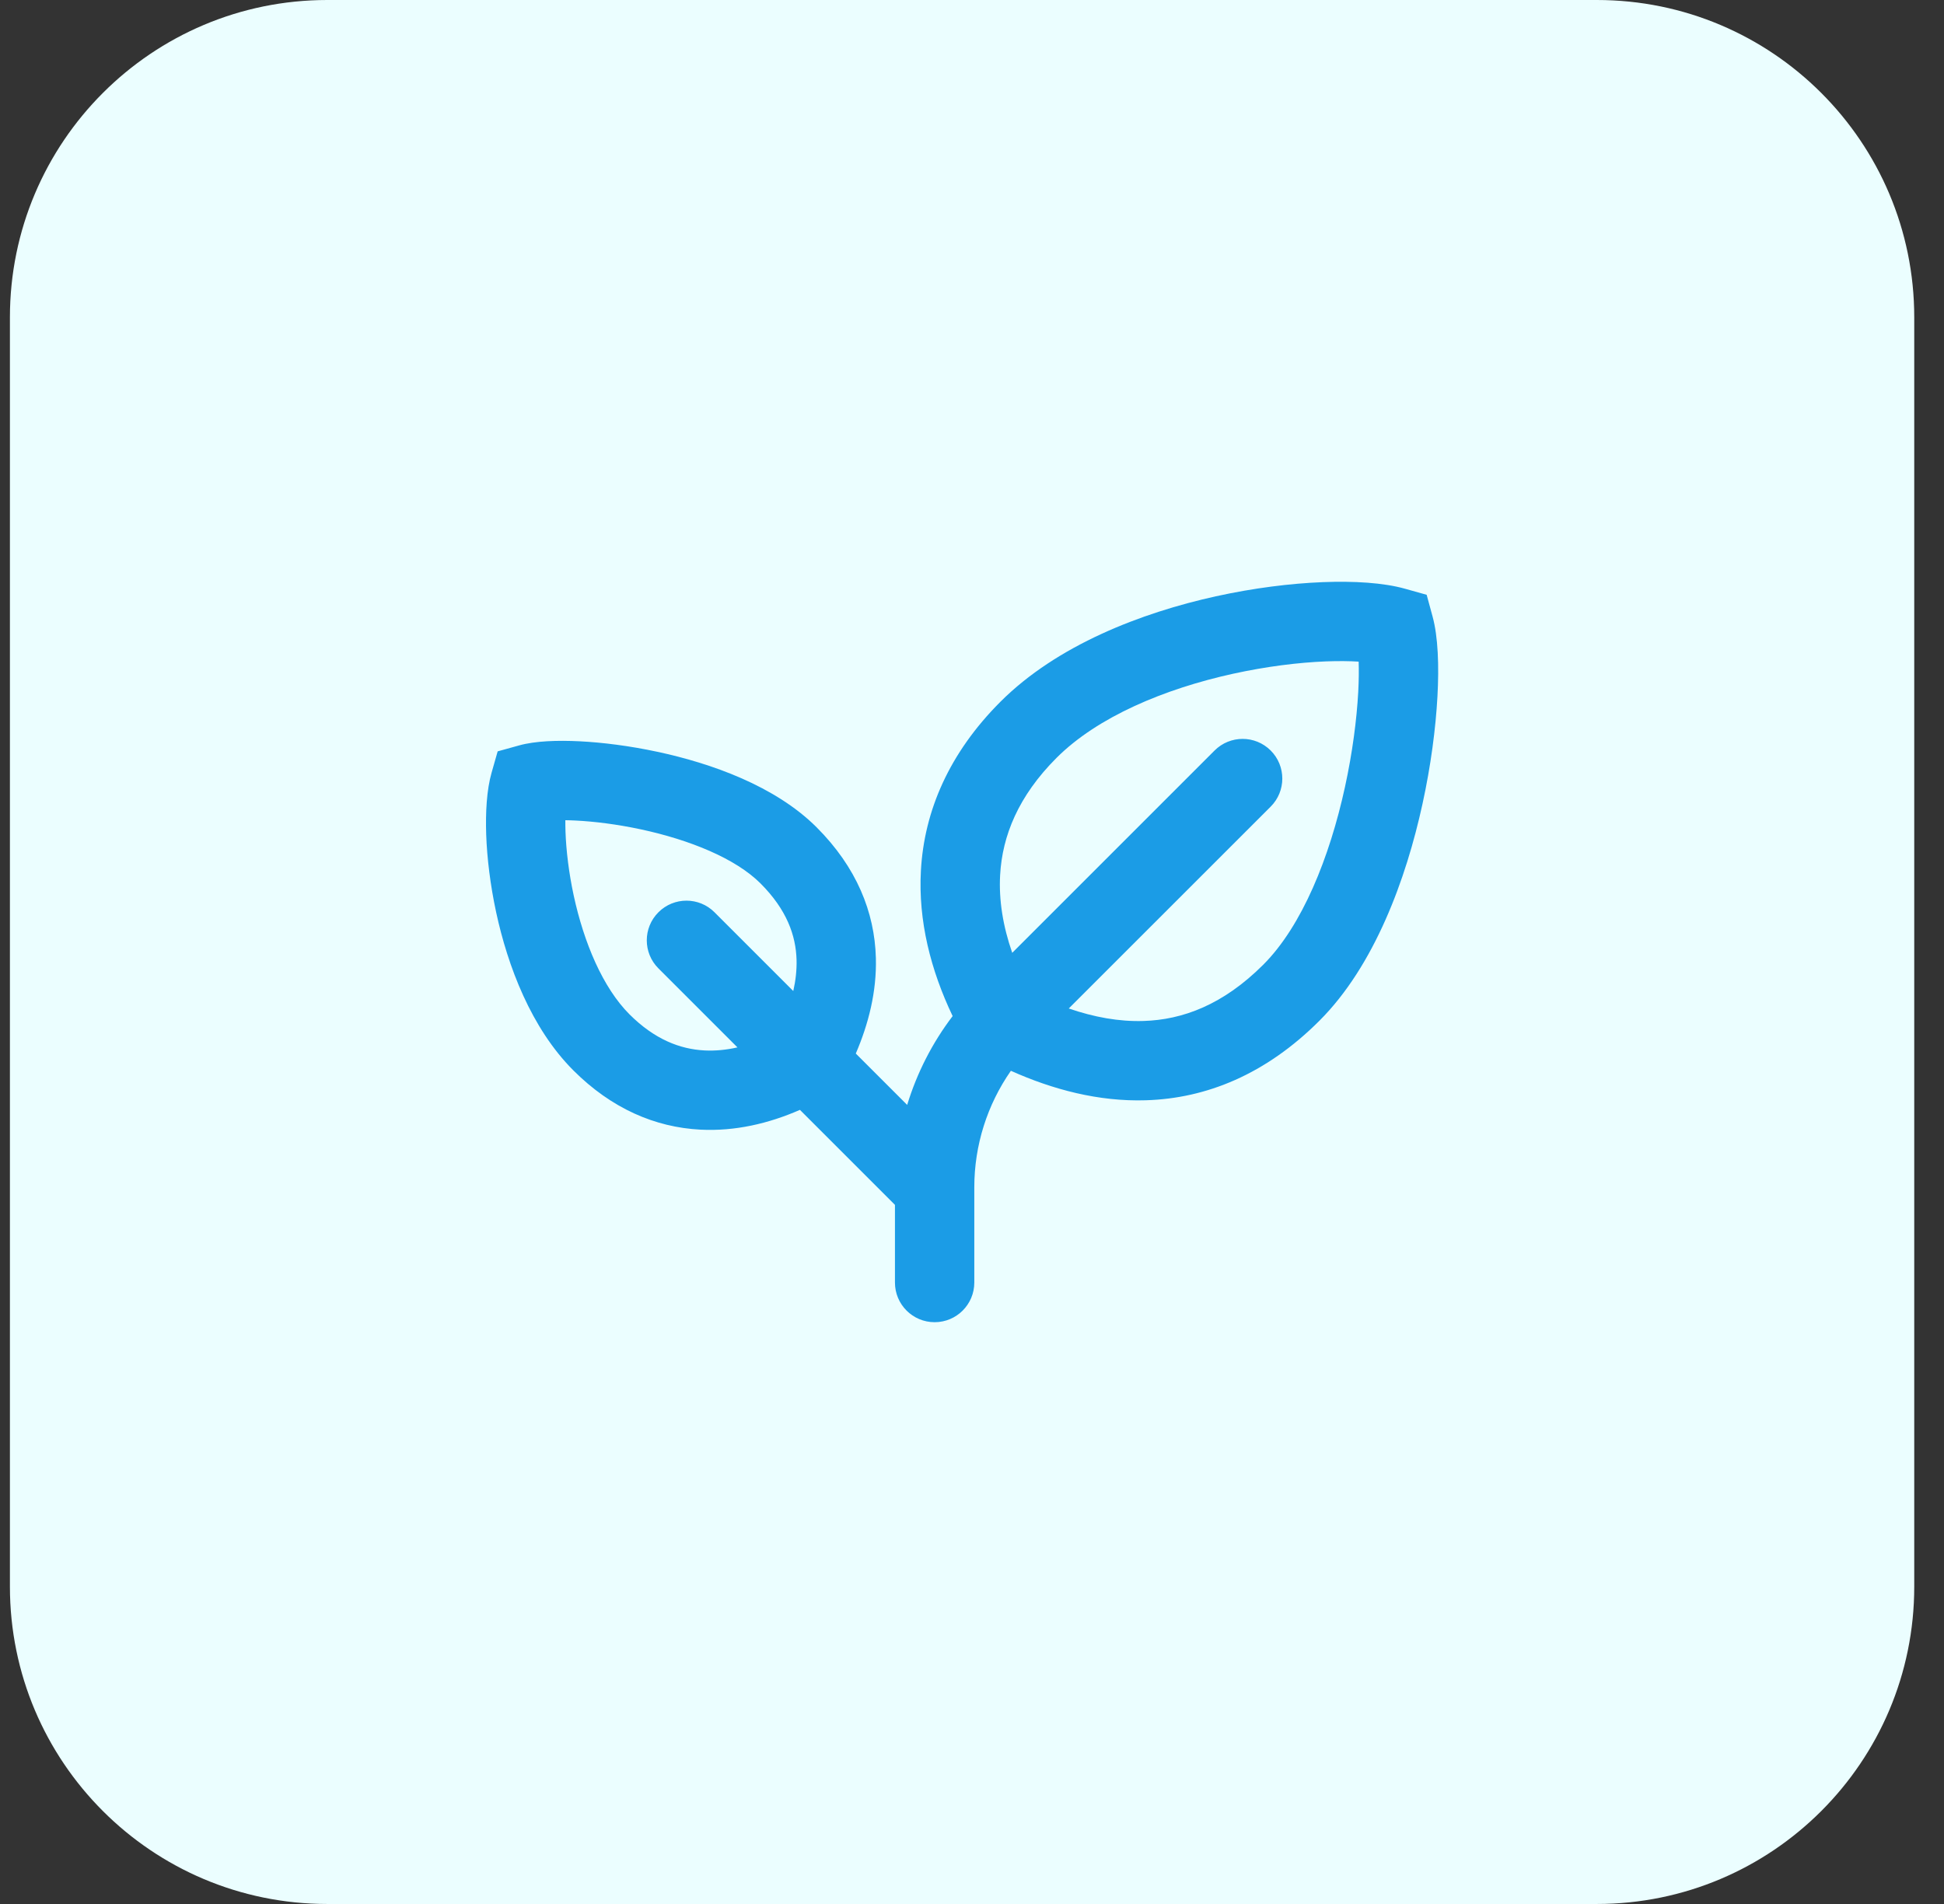 <svg width="49" height="48" viewBox="0 0 49 48" fill="none" xmlns="http://www.w3.org/2000/svg">
<rect x="0" y="0" width="49" height="48" fill="#333333" stroke="none"/>
<path d="M0.25 8C0.25 3.582 3.832 0 8.25 0H40.25C44.668 0 48.25 3.582 48.25 8V40C48.25 44.418 44.668 48 40.25 48H8.25C3.832 48 0.25 44.418 0.25 40V8Z" fill="#EBFEFF"/>
<path fill-rule="evenodd" clip-rule="evenodd" d="M28.887 27.738C27.689 27.776 26.534 27.467 25.48 26.995C24.884 27.85 24.558 28.873 24.558 29.93V32.333C24.558 32.886 24.11 33.333 23.558 33.333C23.006 33.333 22.558 32.886 22.558 32.333V30.375L20.163 27.98C19.375 28.325 18.527 28.523 17.659 28.479C16.508 28.421 15.409 27.942 14.453 26.986C13.386 25.919 12.798 24.352 12.506 23C12.357 22.307 12.276 21.631 12.255 21.042C12.236 20.474 12.268 19.912 12.39 19.482L12.544 18.942L13.085 18.792C13.494 18.678 14.054 18.661 14.606 18.688C15.189 18.717 15.87 18.803 16.57 18.953C17.927 19.243 19.541 19.815 20.583 20.856C21.589 21.862 22.046 22.993 22.077 24.149C22.1 25.002 21.89 25.818 21.571 26.56L22.866 27.855C23.112 27.05 23.498 26.291 24.012 25.616C23.46 24.459 23.142 23.215 23.212 21.951C23.295 20.435 23.931 18.978 25.216 17.692C26.645 16.263 28.768 15.447 30.647 15.033C31.602 14.823 32.532 14.708 33.339 14.676C34.125 14.645 34.868 14.689 35.414 14.842L35.96 14.995L36.109 15.542C36.249 16.053 36.274 16.789 36.232 17.558C36.188 18.359 36.067 19.299 35.855 20.267C35.442 22.16 34.646 24.345 33.257 25.733C31.904 27.086 30.407 27.691 28.887 27.738ZM26.631 19.106C27.669 18.068 29.359 17.364 31.077 16.986C31.92 16.801 32.733 16.701 33.418 16.674C33.738 16.662 34.015 16.665 34.246 16.68C34.253 16.891 34.251 17.149 34.235 17.45C34.197 18.14 34.09 18.974 33.901 19.84C33.514 21.616 32.821 23.341 31.843 24.319C30.829 25.333 29.808 25.709 28.824 25.739C28.21 25.759 27.578 25.644 26.939 25.424L32.029 20.335C32.419 19.945 32.419 19.311 32.029 18.921C31.638 18.53 31.005 18.53 30.614 18.921L25.514 24.021C25.28 23.349 25.174 22.69 25.209 22.06C25.263 21.072 25.668 20.069 26.631 19.106ZM19.995 24.984C20.056 24.716 20.084 24.455 20.078 24.202C20.061 23.584 19.832 22.934 19.169 22.271C18.541 21.643 17.391 21.174 16.152 20.908C15.554 20.78 14.979 20.709 14.507 20.686C14.414 20.681 14.329 20.679 14.25 20.678C14.249 20.767 14.251 20.866 14.254 20.972C14.271 21.439 14.336 21.997 14.461 22.577C14.719 23.769 15.195 24.899 15.867 25.572C16.497 26.201 17.137 26.45 17.76 26.482C18.025 26.495 18.302 26.47 18.588 26.405L16.596 24.413C16.205 24.023 16.205 23.389 16.596 22.999C16.986 22.608 17.62 22.608 18.01 22.999L19.995 24.984Z" fill="#1B9CE6"/>
</svg>
